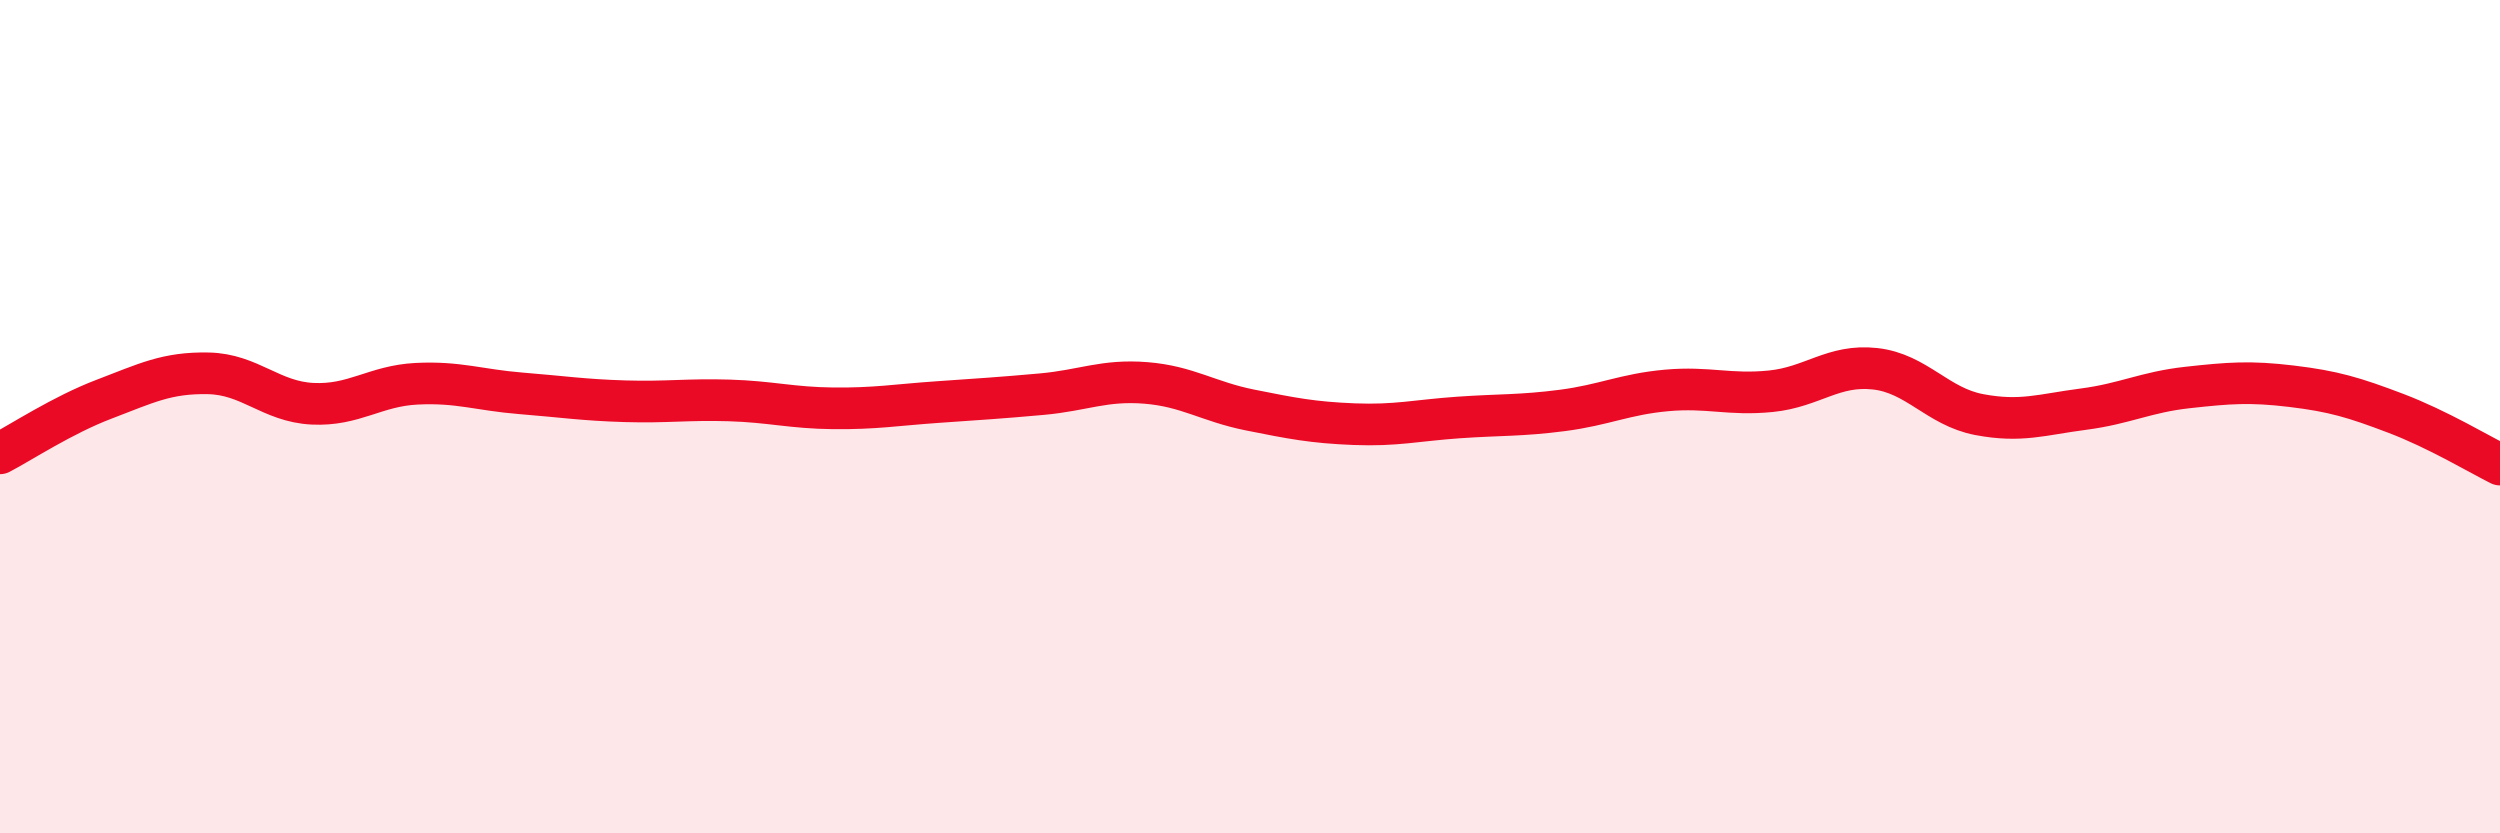 
    <svg width="60" height="20" viewBox="0 0 60 20" xmlns="http://www.w3.org/2000/svg">
      <path
        d="M 0,10.88 C 0.5,10.62 1.5,9.96 2.5,9.58 C 3.5,9.2 4,8.94 5,8.96 C 6,8.98 6.5,9.64 7.5,9.69 C 8.5,9.74 9,9.26 10,9.21 C 11,9.16 11.5,9.36 12.5,9.44 C 13.5,9.52 14,9.6 15,9.63 C 16,9.66 16.5,9.58 17.5,9.61 C 18.5,9.64 19,9.79 20,9.8 C 21,9.81 21.5,9.72 22.5,9.65 C 23.5,9.58 24,9.55 25,9.46 C 26,9.37 26.5,9.11 27.5,9.19 C 28.5,9.27 29,9.64 30,9.84 C 31,10.04 31.5,10.14 32.5,10.18 C 33.5,10.22 34,10.09 35,10.02 C 36,9.95 36.5,9.98 37.5,9.85 C 38.5,9.72 39,9.46 40,9.37 C 41,9.28 41.5,9.49 42.5,9.39 C 43.5,9.29 44,8.74 45,8.85 C 46,8.96 46.5,9.76 47.5,9.95 C 48.5,10.14 49,9.95 50,9.82 C 51,9.69 51.5,9.41 52.5,9.3 C 53.5,9.19 54,9.15 55,9.27 C 56,9.39 56.5,9.54 57.5,9.92 C 58.5,10.3 59.5,10.9 60,11.15L60 20L0 20Z"
        fill="#EB0A25"
        opacity="0.1"
        stroke-linecap="round"
        stroke-linejoin="round"
      />
      <path
        d="M 0,10.88 C 0.5,10.62 1.5,9.96 2.5,9.58 C 3.5,9.2 4,8.94 5,8.96 C 6,8.98 6.5,9.64 7.5,9.69 C 8.5,9.74 9,9.26 10,9.21 C 11,9.16 11.5,9.36 12.5,9.44 C 13.5,9.52 14,9.6 15,9.63 C 16,9.66 16.5,9.58 17.5,9.61 C 18.5,9.64 19,9.79 20,9.8 C 21,9.81 21.5,9.72 22.5,9.65 C 23.5,9.58 24,9.55 25,9.46 C 26,9.37 26.5,9.11 27.5,9.19 C 28.5,9.27 29,9.64 30,9.84 C 31,10.04 31.5,10.14 32.5,10.18 C 33.5,10.22 34,10.09 35,10.02 C 36,9.95 36.5,9.98 37.5,9.85 C 38.5,9.72 39,9.46 40,9.37 C 41,9.28 41.5,9.49 42.5,9.39 C 43.5,9.29 44,8.74 45,8.85 C 46,8.96 46.5,9.76 47.5,9.95 C 48.5,10.14 49,9.95 50,9.82 C 51,9.69 51.5,9.41 52.5,9.3 C 53.5,9.19 54,9.15 55,9.27 C 56,9.39 56.5,9.54 57.5,9.92 C 58.5,10.3 59.5,10.9 60,11.15"
        stroke="#EB0A25"
        stroke-width="1"
        fill="none"
        stroke-linecap="round"
        stroke-linejoin="round"
      />
    </svg>
  